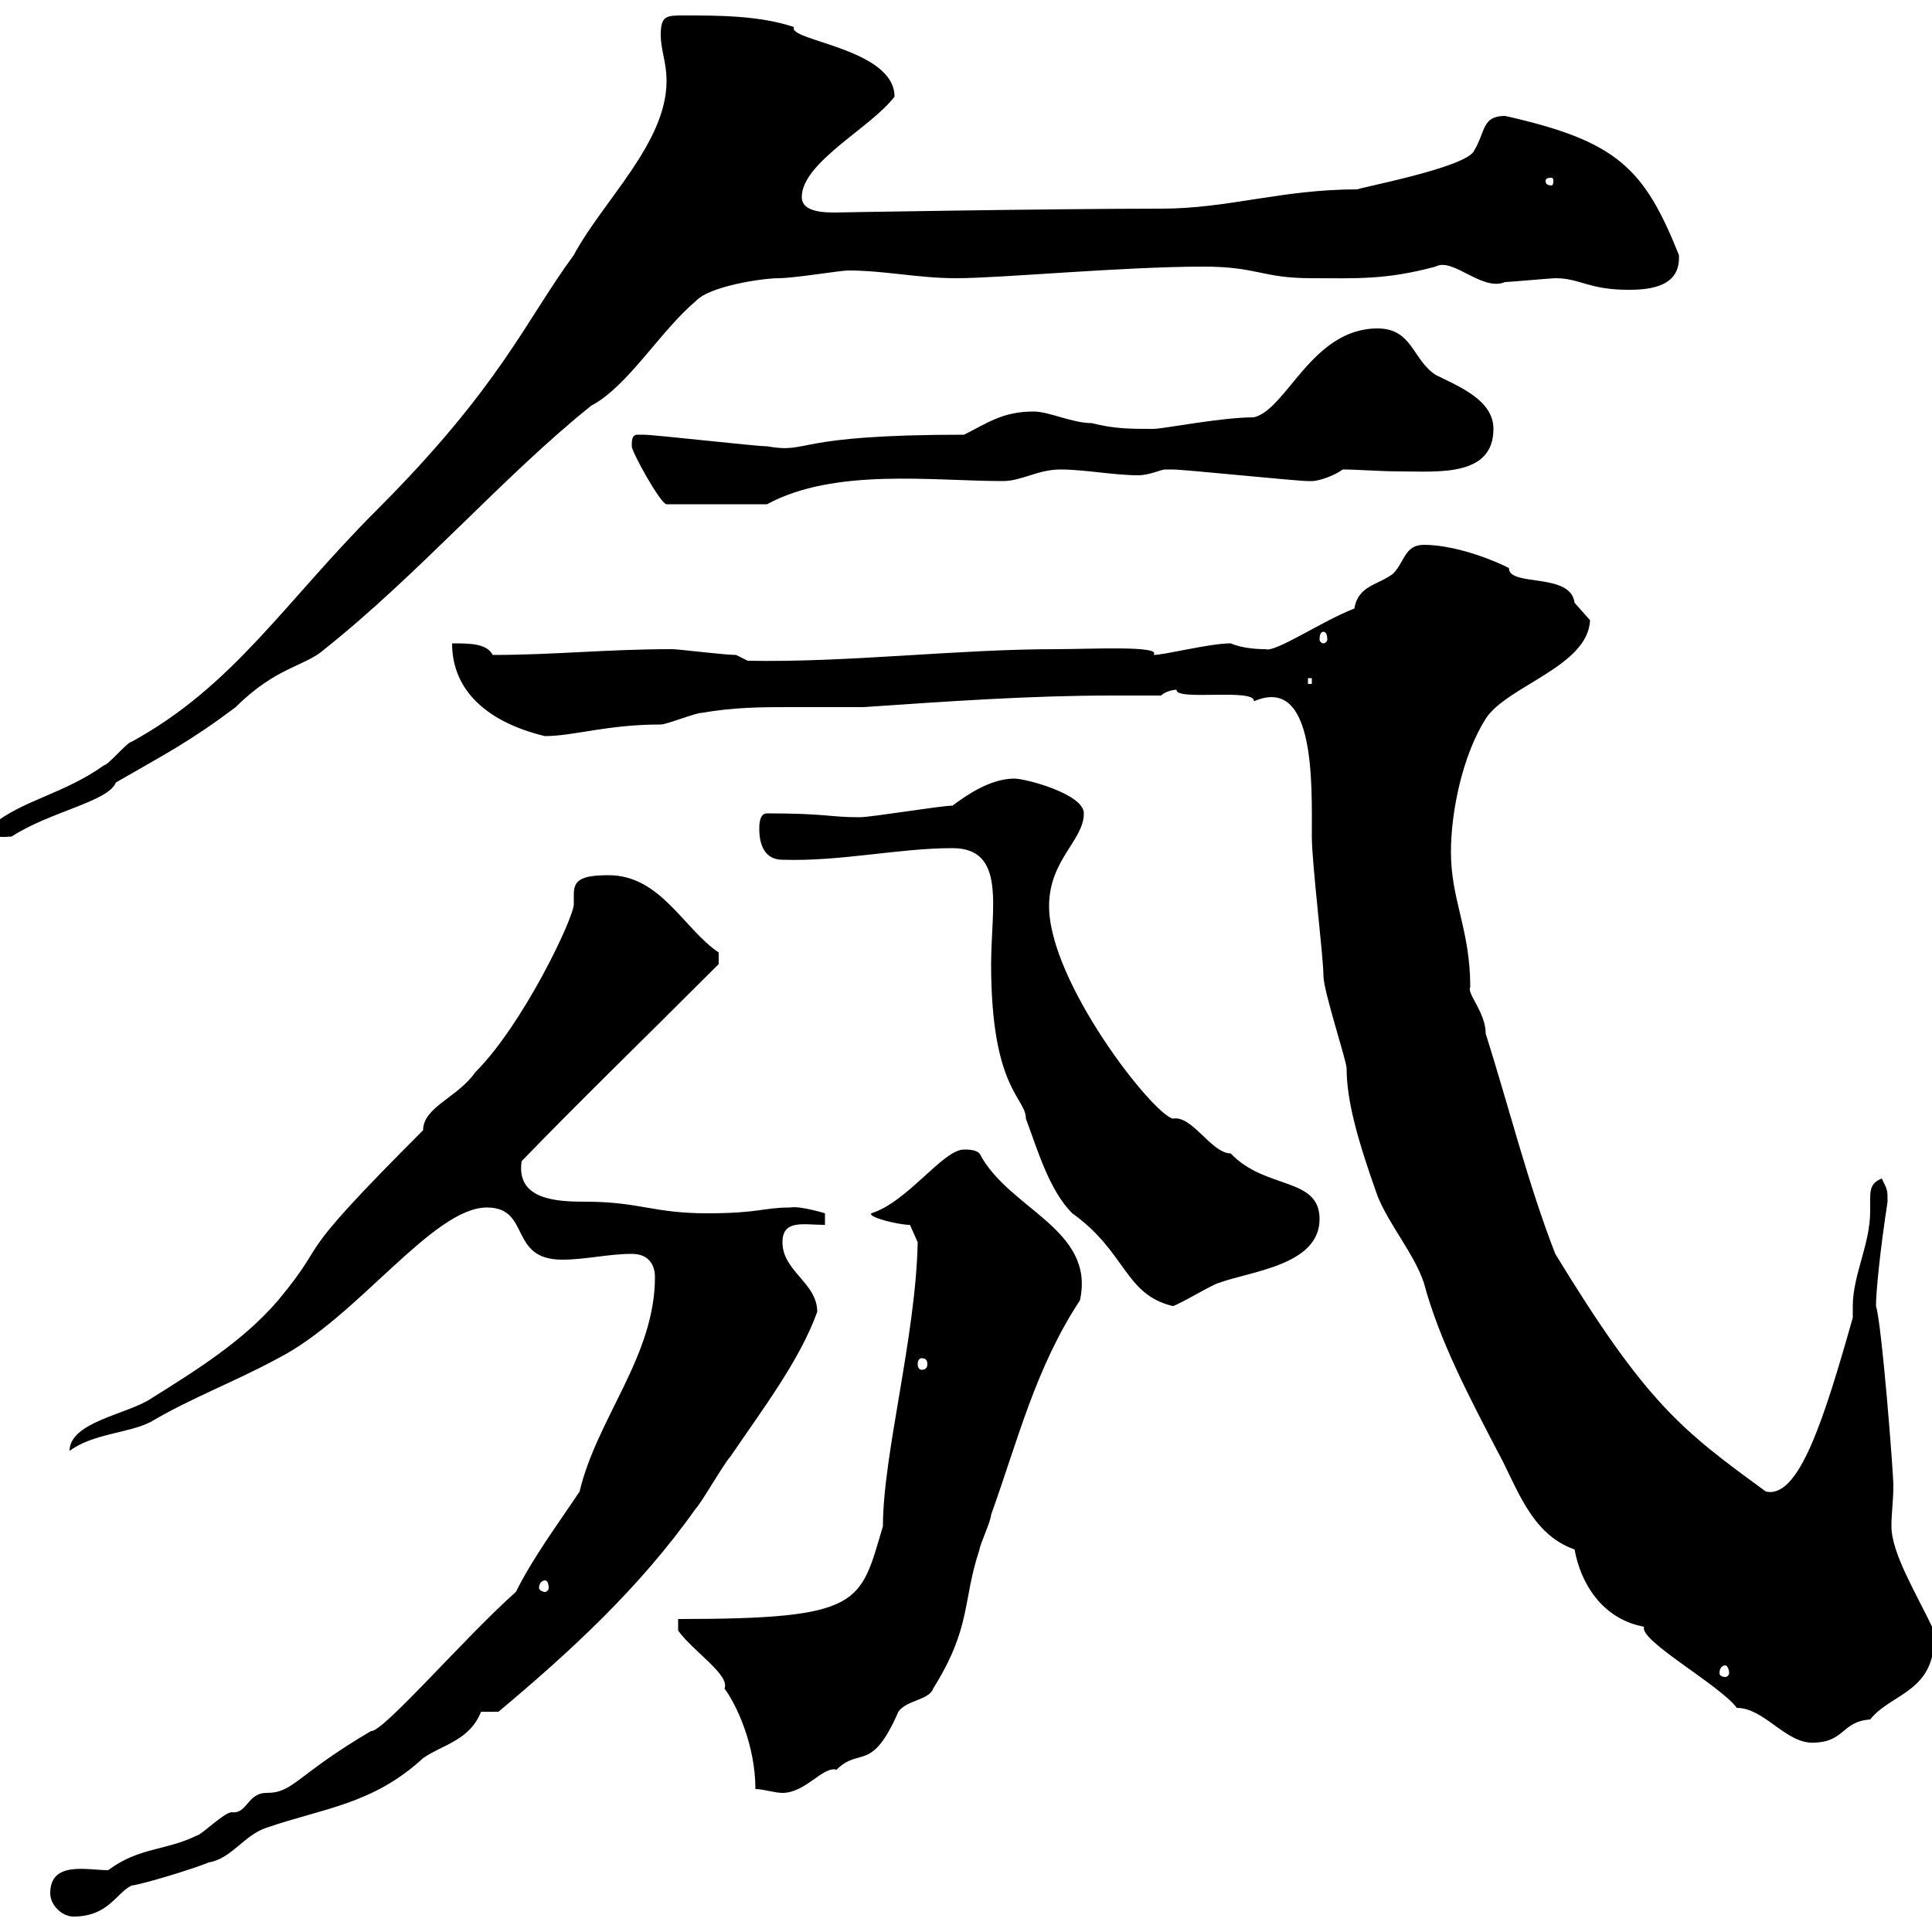 <svg xmlns="http://www.w3.org/2000/svg" xmlns:xlink="http://www.w3.org/1999/xlink" width="300" height="300"><path d="M7.80 294C7.80 295.80 9.60 297.60 11.40 297.60C16.80 297.60 18 294 20.40 292.80C22.50 292.50 30.30 290.10 32.40 289.20C36 288.60 37.80 285 41.40 283.80C50.10 280.80 57.90 280.20 65.70 273C68.70 270.90 72.90 270.30 74.70 265.80C74.70 265.80 77.40 265.80 77.40 265.80C88.50 256.50 99.30 246.60 108 234.30C108.90 233.40 112.50 227.10 113.40 226.20C118.50 218.70 124.20 211.20 126.90 203.70C126.90 199.20 121.50 197.40 121.50 192.90C121.50 189.30 124.80 190.20 128.10 190.20L128.10 188.40C128.10 188.40 124.20 187.20 122.70 187.50C118.50 187.50 117.90 188.40 109.80 188.40C101.40 188.40 99.30 186.60 90.90 186.60C86.40 186.60 80.10 186.30 81 180.30C90.60 170.40 98.70 162.60 111.60 149.70L111.60 147.90C106.20 144.30 102.60 135.90 94.50 135.90C90 135.90 89.10 136.80 89.10 138.90C89.10 139.20 89.10 139.80 89.10 140.40C89.10 142.50 81.30 159 73.80 166.50C71.10 170.40 65.70 171.90 65.70 175.50C44.10 197.10 51.90 191.40 43.20 201.90C37.80 208.20 30.60 212.70 23.40 217.20C19.80 219.60 10.80 220.80 10.80 225.30C14.40 222.60 19.80 222.60 23.40 220.80C29.40 217.20 36.60 214.50 43.20 210.90C55.50 204.60 67.20 187.50 75.60 187.50C82.50 187.50 78.90 195.60 87.30 195.60C90.90 195.60 94.50 194.70 98.10 194.70C100.80 194.70 101.70 196.50 101.70 198.30C101.70 210.60 92.70 220.20 90 231.60C86.40 237 82.80 241.80 80.10 247.20C72.30 254.10 59.40 269.10 57.60 268.80C45.90 275.70 45.60 278.40 41.40 278.40C38.40 278.40 38.40 281.70 36 281.40C34.80 281.40 31.20 285 30.60 285C25.80 287.40 21.60 286.80 16.80 290.40C13.50 290.40 7.80 288.90 7.80 294ZM117.30 277.80C118.50 277.80 120.30 278.40 121.50 278.40C125.10 278.40 127.80 274.20 129.90 274.80C133.50 271.20 135.30 275.40 139.50 265.80C140.70 264 144.30 264 144.90 262.20C150.90 252.60 149.40 248.70 152.10 240.60C152.10 240 153.90 236.10 153.90 235.20C158.10 223.50 160.80 212.40 167.70 201.90C170.10 190.80 156.60 187.80 152.10 179.10C151.50 178.50 150.30 178.50 149.70 178.50C146.40 178.50 141 186.60 135.30 188.40C134.70 189 139.50 190.20 141.30 190.20L142.50 192.90C142.20 207.60 137.10 225.90 137.10 237C133.50 249 134.10 251.40 105.30 251.40L105.30 253.20C107.70 256.50 113.40 260.10 112.50 262.20C114.30 264.60 117.30 270.90 117.30 277.80ZM244.50 240.60C245.40 245.70 248.70 251.40 255.30 252.60C254.40 254.70 267 261.60 269.70 265.20C273.90 265.20 277.20 270.60 281.40 270.60C286.50 270.60 285.90 267.30 290.40 267C293.70 262.80 300.90 262.80 300.30 253.20C297.60 247.50 293.70 241.20 293.70 237C293.70 234.90 294 233.10 294 230.70C294 228.60 292.20 205.50 291.30 202.80C291.30 200.70 291.90 194.40 293.10 186.60C293.10 184.80 293.10 184.80 292.20 183C290.70 183.60 290.40 184.50 290.40 186C290.40 186.60 290.40 187.50 290.40 188.10C290.40 193.20 287.70 198 287.70 202.80C287.70 203.40 287.70 204 287.70 204.60C283.20 220.50 279.30 232.80 274.20 231.60C261 222 255.60 217.80 241.50 194.70C237.30 183.90 234.30 171.90 230.70 160.50C230.70 157.20 227.70 154.20 228.30 153.30C228.30 144.30 225.30 139.80 225.30 132.30C225.30 126 227.10 117.30 230.70 111.60C234 106.50 246.60 103.50 246.90 96.30C246.90 96.30 244.50 93.60 244.50 93.60C243.90 88.80 234.30 91.20 234.30 88.20C230.70 86.40 225.30 84.60 221.10 84.60C218.10 84.60 218.10 87.30 216.30 89.10C213.90 90.90 210.90 90.90 210.30 94.50C205.50 96.30 198 101.40 196.50 100.80C195.90 100.80 193.20 100.80 191.10 99.90C187.80 99.90 180.90 101.70 179.10 101.70C180.60 100.20 169.20 100.80 164.10 100.80C148.50 100.80 131.70 102.90 116.10 102.60C116.10 102.60 114.30 101.70 114.30 101.70C112.50 101.70 105.30 100.80 104.40 100.80C94.20 100.80 86.10 101.70 76.50 101.70C75.60 99.90 72.90 99.90 70.20 99.90C70.20 107.40 75.90 112.20 84.60 114.30C89.10 114.30 94.20 112.50 102.60 112.50C103.50 112.50 108 110.70 108.90 110.70C114 109.80 118.50 109.80 122.70 109.80C126.30 109.80 129.90 109.80 134.10 109.80C147.30 108.90 159.90 108 172.80 108C175.20 108 177.90 108 180.30 108C180.90 107.40 182.10 107.10 182.70 107.10C182.40 108.90 195 106.80 194.70 108.90C204.30 104.70 203.70 121.80 203.70 129.90C203.70 134.10 205.50 148.50 205.50 151.50C205.50 153.90 209.10 164.70 209.10 165.90C209.10 171 210.90 177.30 213.90 185.70C215.70 190.20 219.60 194.70 221.10 199.20C223.50 208.20 228.30 217.20 232.50 225.30C235.50 230.70 237.60 238.20 244.50 240.60ZM267.90 258.60C268.20 258.60 268.50 259.20 268.50 259.80C268.50 260.10 268.20 260.40 267.90 260.40C267.30 260.40 267 260.10 267 259.80C267 259.20 267.30 258.60 267.90 258.60ZM84.60 245.40C84.90 245.40 85.20 245.70 85.20 246.60C85.20 246.90 84.90 247.20 84.60 247.20C84.30 247.20 83.70 246.90 83.70 246.60C83.70 245.70 84.30 245.40 84.60 245.40ZM143.10 210.90C143.70 210.90 144 211.20 144 211.80C144 212.40 143.70 212.70 143.10 212.70C142.80 212.70 142.50 212.40 142.50 211.80C142.50 211.20 142.80 210.90 143.10 210.90ZM147.90 131.70C156.30 131.70 153.90 141 153.90 149.70C153.90 169.20 159.30 170.40 159.30 173.70C161.10 178.50 162.90 184.80 166.50 188.40C174.90 194.40 174.60 201 182.10 202.80C182.70 202.80 188.70 199.20 189.30 199.20C194.10 197.40 204.90 196.50 204.90 189.30C204.90 182.70 196.50 184.80 191.10 179.10C188.10 179.10 185.10 173.10 182.10 173.70C178.80 172.80 162.90 152.40 162.90 140.70C162.90 133.50 168.30 130.50 168.30 126.30C168.30 123.30 159.30 120.90 157.50 120.90C153.90 120.90 150.30 123.30 147.90 125.10C146.10 125.10 135.30 126.90 133.50 126.90C128.70 126.90 128.40 126.30 119.10 126.30C117.90 126.30 117.90 128.10 117.90 128.70C117.90 131.70 119.10 133.50 121.50 133.50C130.50 133.80 139.50 131.70 147.90 131.70ZM-1.20 128.10C-1.20 130.50 0.60 129.90 1.80 129.90C7.80 126 16.80 124.50 18 121.50C25.80 117 29.40 115.20 36.60 109.80C42.90 103.50 47.40 103.50 50.40 100.80C65.10 89.10 78.30 73.80 91.80 63C97.50 60 102.60 51.30 108 46.80C110.10 44.40 118.50 43.20 120.90 43.20C123.30 43.20 130.50 42 131.70 42C137.40 42 142.50 43.20 148.50 43.20C155.40 43.20 174.30 41.40 186.90 41.40C195.30 41.40 195.90 43.20 203.70 43.20C210.60 43.20 215.10 43.50 222.90 41.40C225.60 39.90 230.10 45.30 233.70 43.80C234.30 43.80 240.90 43.20 241.50 43.20C245.40 43.20 246.60 45 252.90 45C256.50 45 261 44.40 260.70 39.60C255.30 26.10 251.10 21.90 233.70 18C230.10 18 230.70 20.40 228.90 23.40C227.70 26.10 209.70 29.40 210.90 29.40C198.90 29.40 190.80 32.40 180.30 32.40C163.50 32.40 128.70 33 129.90 33C128.10 33 124.50 33 124.50 30.60C124.50 25.20 135.30 19.80 138.90 15C138.90 7.50 122.10 6.30 123.30 4.20C117.90 2.40 111.60 2.40 106.20 2.40C103.50 2.40 102.60 2.40 102.60 5.40C102.60 7.80 103.50 9.60 103.50 12.60C103.50 22.20 93.60 31.20 89.10 39.60C81.60 49.80 77.70 60 58.50 79.20C44.10 93.60 36.30 106.50 20.40 115.20C19.80 115.20 16.80 118.80 16.20 118.80C9.90 123.30 3.60 124.20-1.20 128.10ZM203.10 105.30L203.70 105.30L203.70 106.20L203.10 106.20ZM205.50 98.10C205.80 98.10 206.10 98.40 206.10 99.30C206.10 99.60 205.80 99.90 205.50 99.90C205.20 99.90 204.90 99.60 204.90 99.30C204.90 98.40 205.20 98.10 205.50 98.10ZM98.10 69.30C98.10 70.20 102.60 78.30 103.50 78.30L119.10 78.30C129.60 72.60 144.90 74.70 155.70 74.70C158.70 74.70 161.10 72.90 164.70 72.90C168.30 72.90 173.10 73.80 176.70 73.80C178.50 73.80 180.30 72.90 180.90 72.90C182.10 72.90 182.10 72.90 182.10 72.90C183.90 72.90 201.30 74.70 203.10 74.70C203.10 74.70 203.10 74.70 203.70 74.70C204.90 74.70 207.30 73.80 208.50 72.90C210.90 72.90 214.20 73.20 217.50 73.20C223.20 73.20 231.90 74.10 231.90 66.60C231.90 62.10 226.50 60 222.90 58.20C219.30 55.80 219.30 51 213.90 51C203.70 51 199.80 63.60 194.70 64.80C189.60 64.80 180.60 66.60 179.10 66.60C175.50 66.60 173.10 66.60 169.50 65.70C166.50 65.70 162.90 63.90 160.50 63.90C155.70 63.90 153.30 65.70 149.70 67.50C122.40 67.50 126 70.50 119.10 69.30C117.30 69.30 101.70 67.50 99.90 67.50C99.90 67.50 99.90 67.50 99 67.50C98.10 67.50 98.10 68.40 98.10 69.30ZM240.90 27.60C241.20 27.60 241.20 27.90 241.20 28.20C241.20 28.20 241.20 28.80 240.90 28.80C240 28.80 240 28.20 240 28.20C240 27.90 240 27.60 240.90 27.60Z"/></svg>